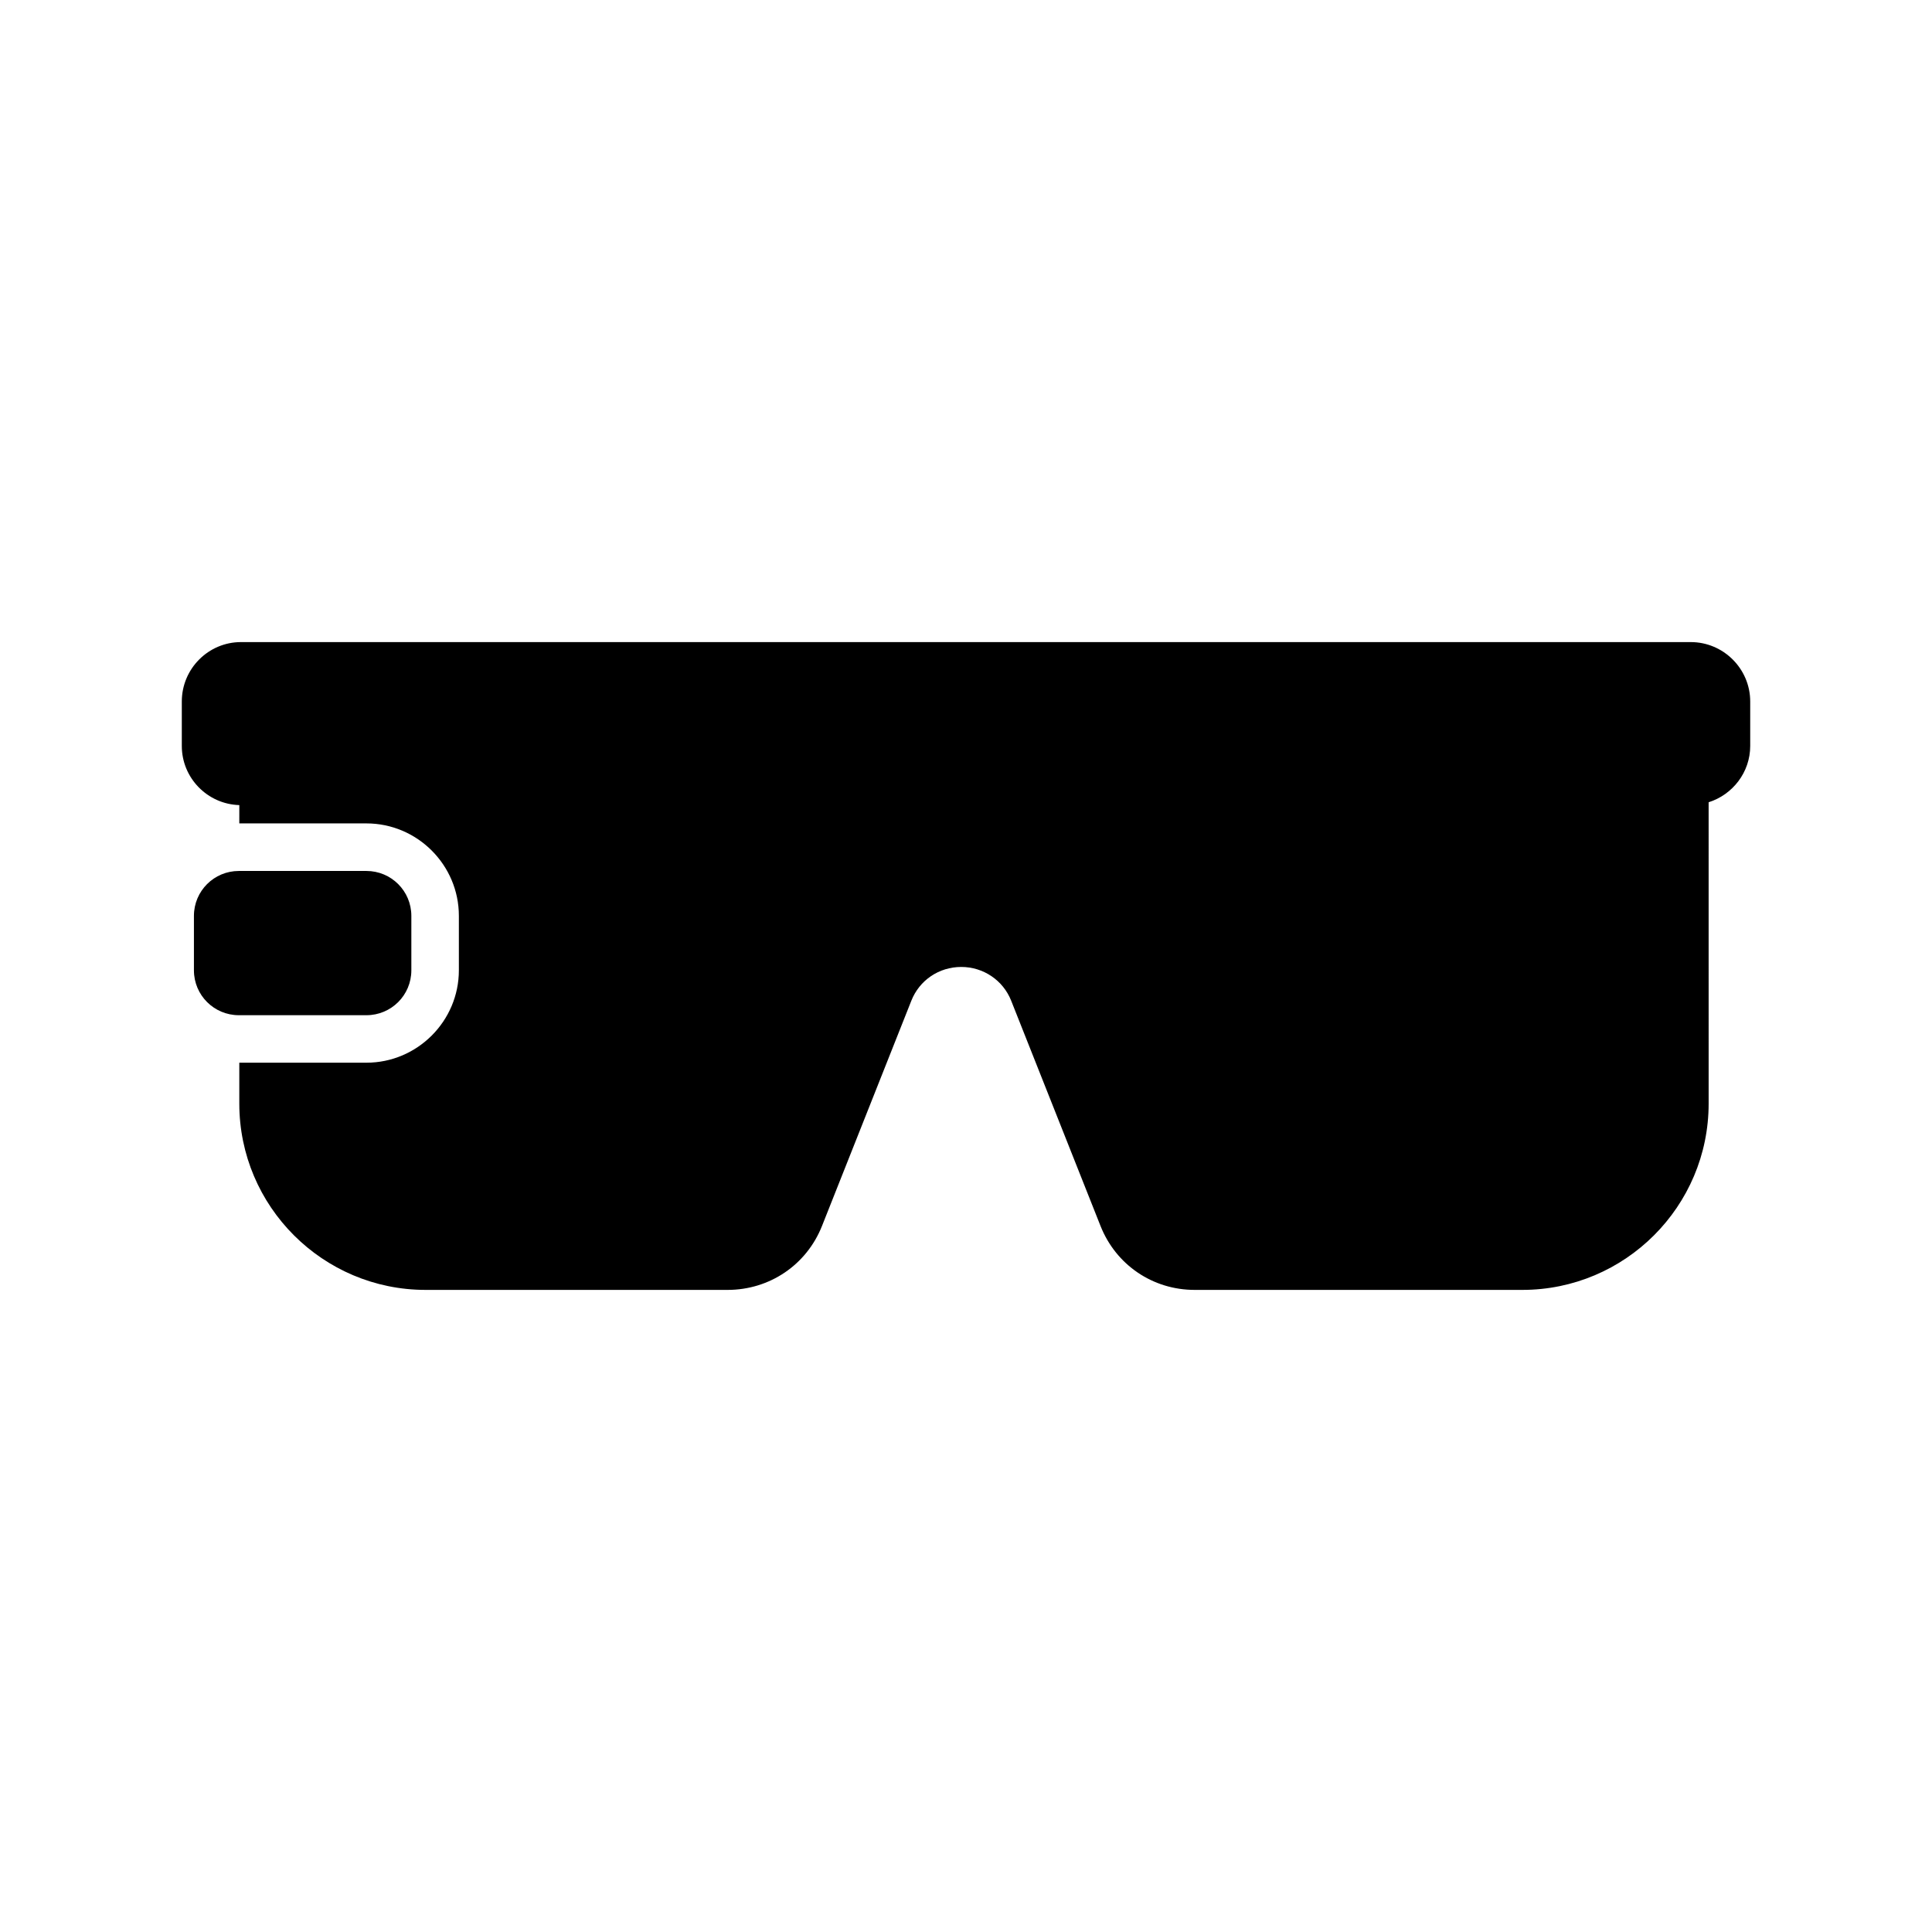 <?xml version="1.0" encoding="UTF-8"?>
<!-- Uploaded to: SVG Repo, www.svgrepo.com, Generator: SVG Repo Mixer Tools -->
<svg fill="#000000" width="800px" height="800px" version="1.1" viewBox="144 144 512 512" xmlns="http://www.w3.org/2000/svg">
 <g>
  <path d="m241.11 413.04c6.551 0 11.902-5.289 11.902-11.902v-14.422c0-6.613-5.352-11.902-11.902-11.902h-33.816c-6.551 0-11.902 5.289-11.902 11.902v14.422c0 6.613 5.352 11.902 11.902 11.902z"/>
  <path d="m592.07 314.16h-384.21c-8.629 0-15.68 7.055-15.68 15.742v11.777c0 8.504 6.801 15.43 15.242 15.68l-0.004 4.852h33.691c13.477 0 24.496 11.02 24.496 24.496v14.422c0 13.477-11.02 24.496-24.496 24.496l-33.691 0.004v10.832c0 27.27 22.168 49.375 49.375 49.375h80.043c11.082 0 20.906-6.613 25-16.941l23.68-59.703c2.141-5.414 7.305-8.941 13.227-8.941 5.856 0 11.082 3.527 13.227 8.941l23.68 59.703c4.094 10.328 13.855 16.941 24.938 16.941h86.844c27.207 0 49.375-22.105 49.375-49.375l-0.004-79.852c6.359-2.016 11.02-7.934 11.02-14.926v-11.777c0-8.691-7.117-15.746-15.746-15.746z"/>
 </g>
</svg>